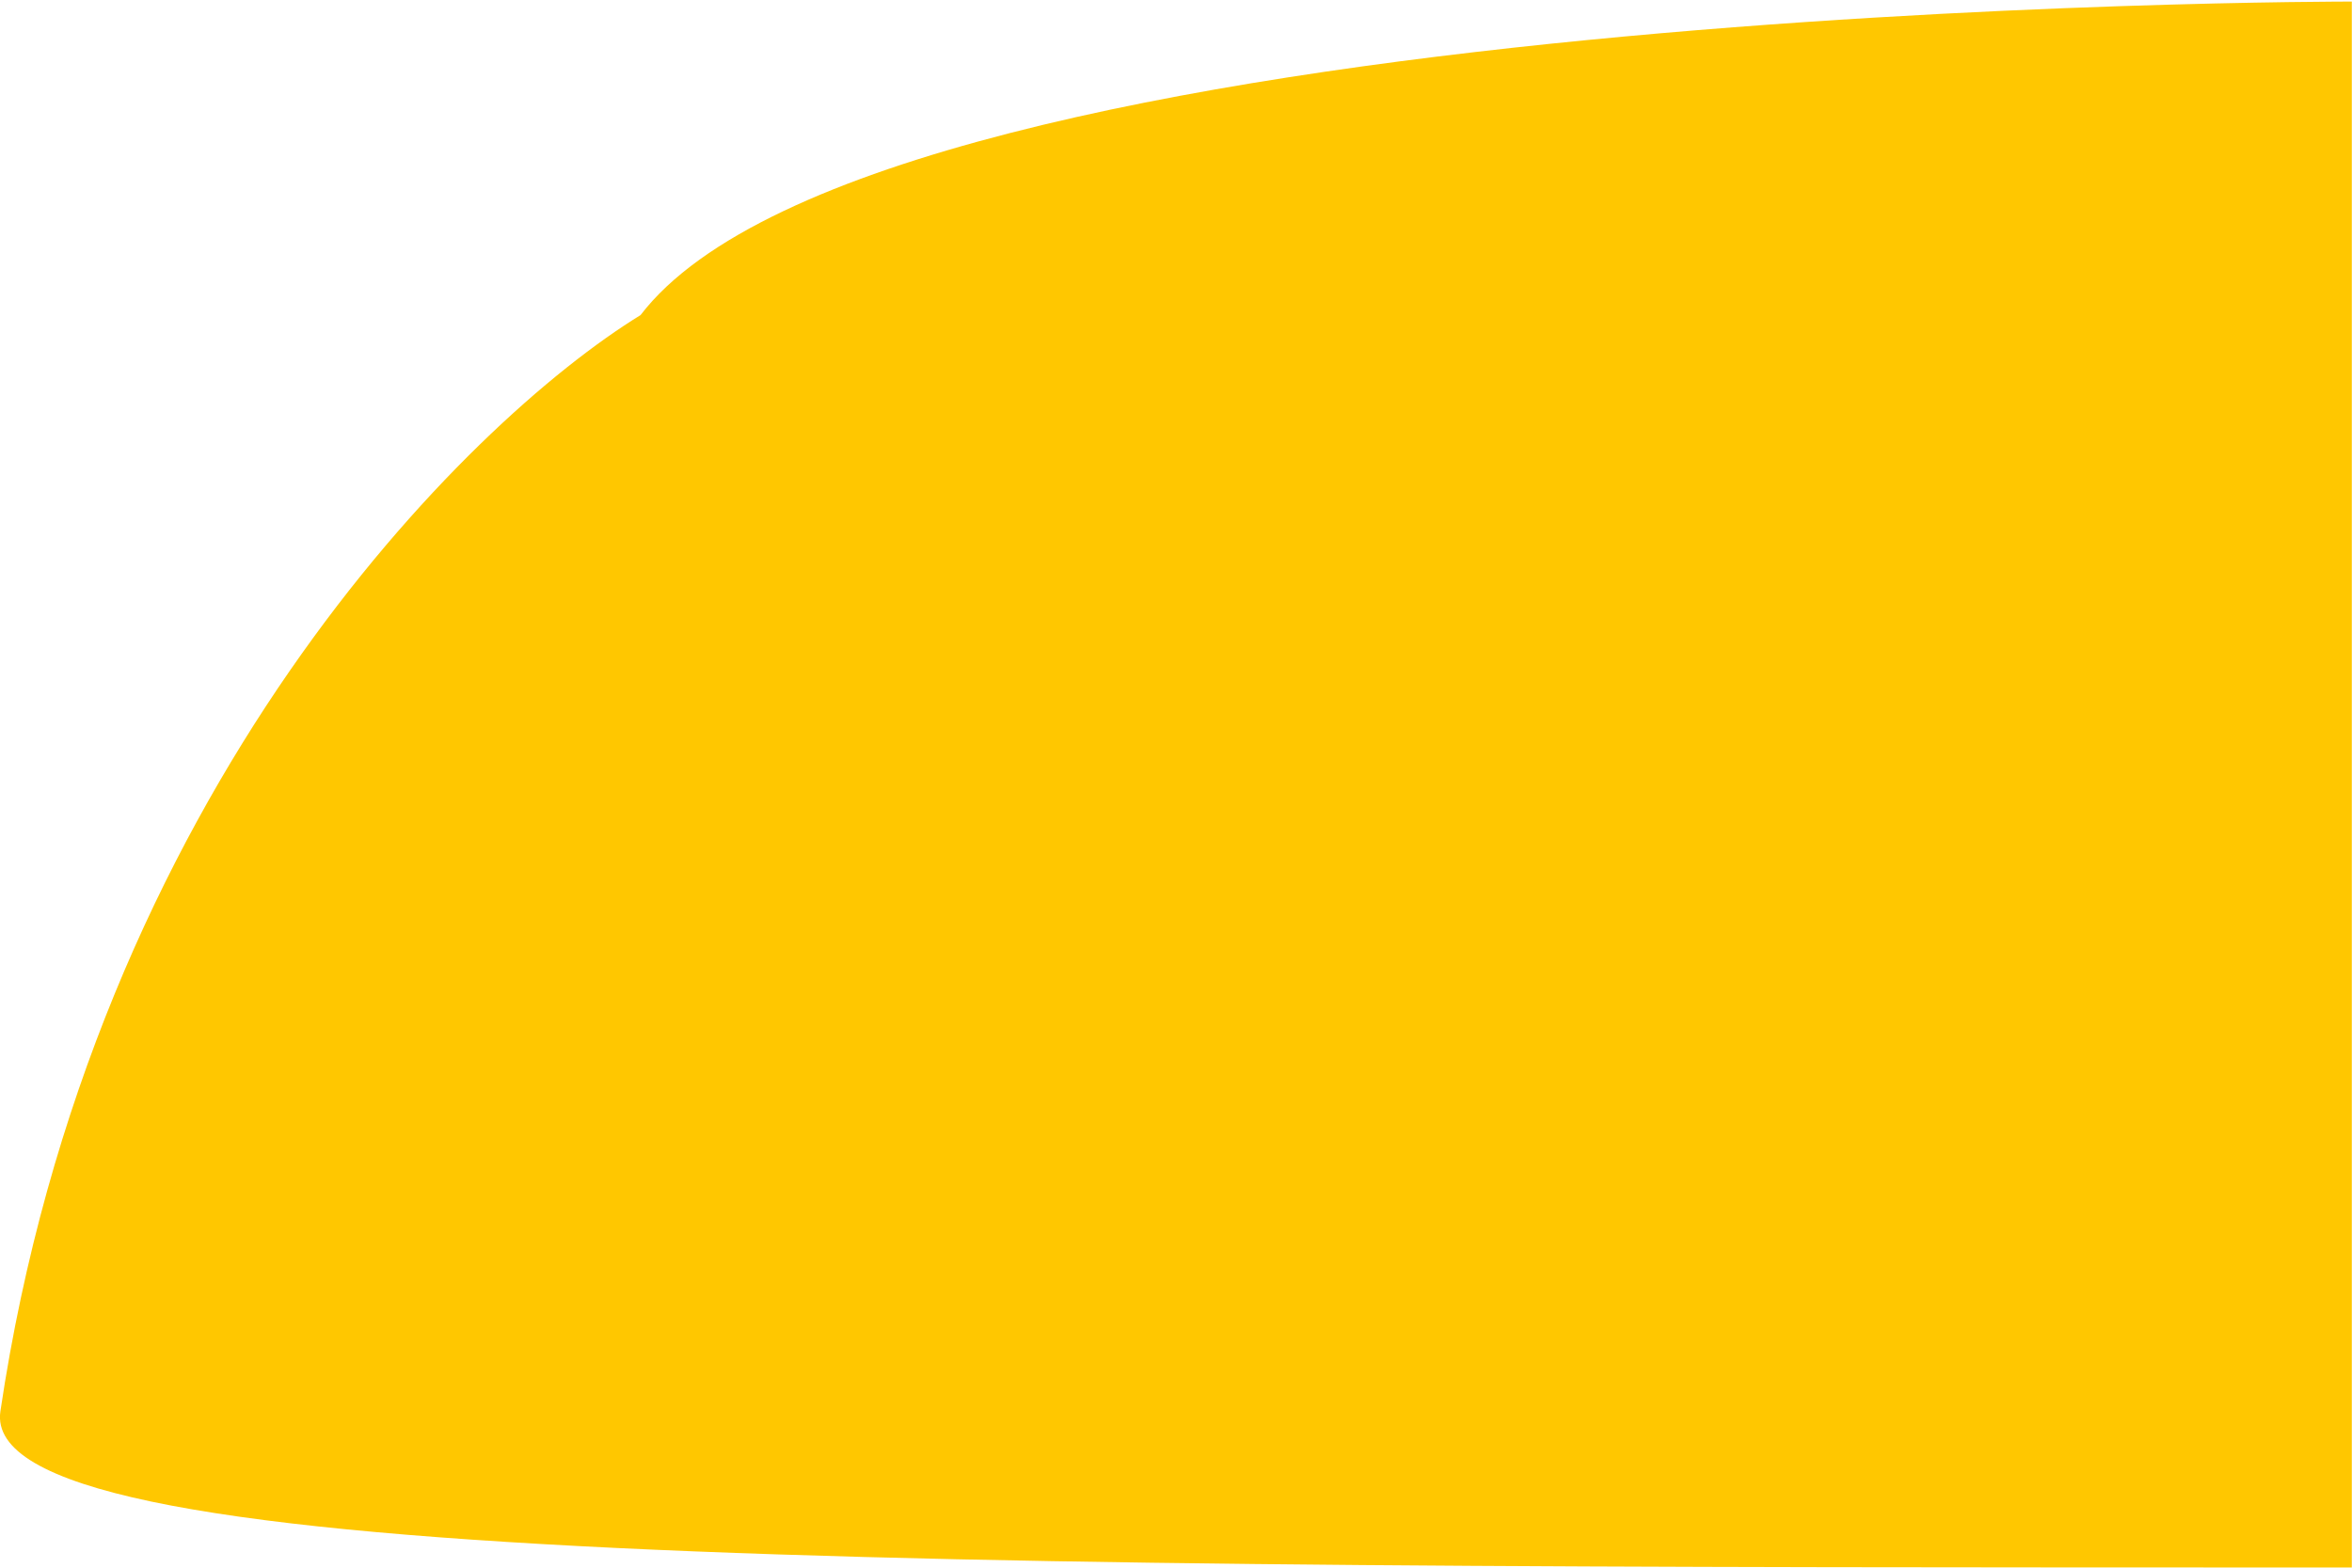 <svg width="12" height="8" viewBox="0 0 12 8" fill="none" xmlns="http://www.w3.org/2000/svg">
<path d="M11.999 7.999C4.5 7.999 -0.116 7.999 0.002 7.202C0.471 4.044 2.375 2.157 3.268 1.608C4.5 -0.001 11.999 0.008 11.999 0.008V7.999Z" fill="#FFC700"/>
</svg>
